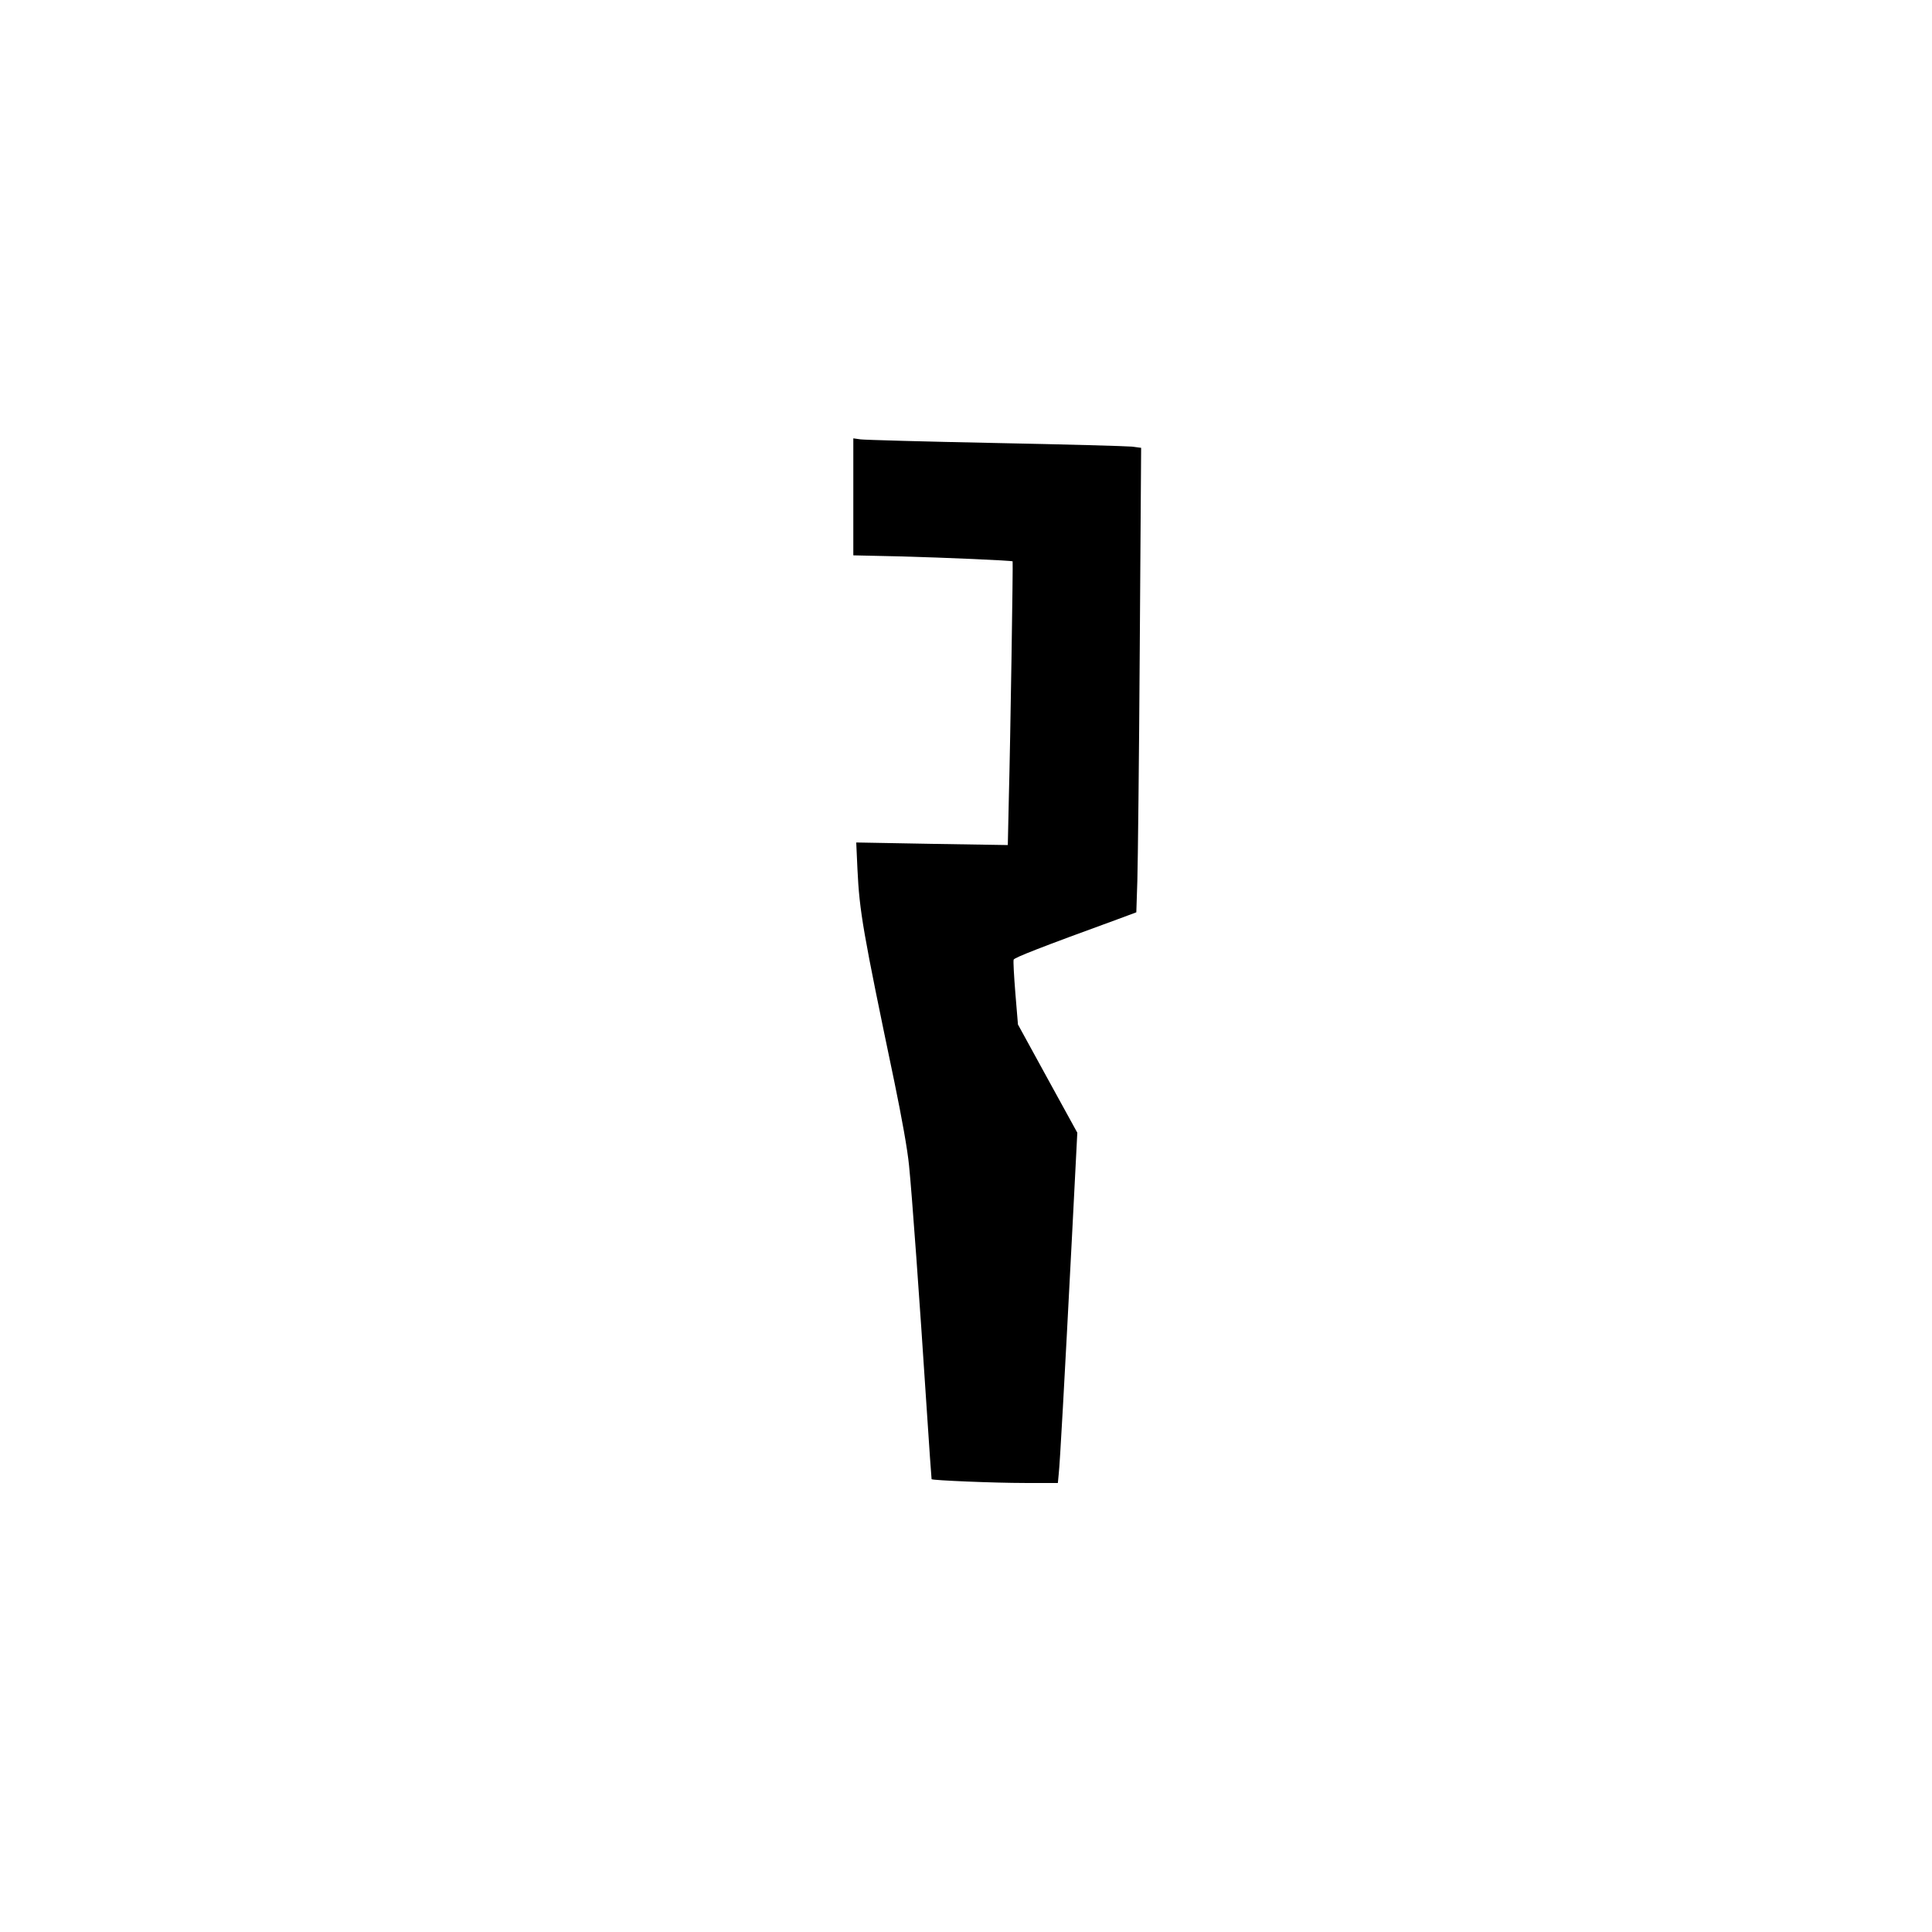 <?xml version="1.0" encoding="UTF-8" standalone="yes"?>
<svg version="1.0" xmlns="http://www.w3.org/2000/svg" width="842pt" height="842pt" viewBox="0 0 1123 1123" preserveAspectRatio="xMidYMid meet">
  <g transform="translate(0,1123) scale(0.1,-0.1)" fill="#000000" stroke="none">
    <path d="M4960 8342 l0 -340 268 -6 c264 -7 653 -24 658 -29 3 -3 -13 -1044
-22 -1376 l-6 -273 -441 7 -440 8 7 -154 c12 -250 31 -359 215 -1239 43 -209
76 -391 85 -485 17 -167 61 -776 102 -1405 15 -228 28 -416 29 -418 6 -7 365
-22 542 -22 l192 0 5 53 c7 60 32 512 77 1378 l31 605 -173 315 -172 314 -15
181 c-8 100 -13 188 -10 196 5 12 155 71 608 236 l105 39 6 184 c3 101 10 709
14 1350 l8 1166 -54 7 c-30 3 -387 13 -794 21 -407 8 -759 18 -782 21 l-43 6
0 -340z"/>
  </g>
</svg>